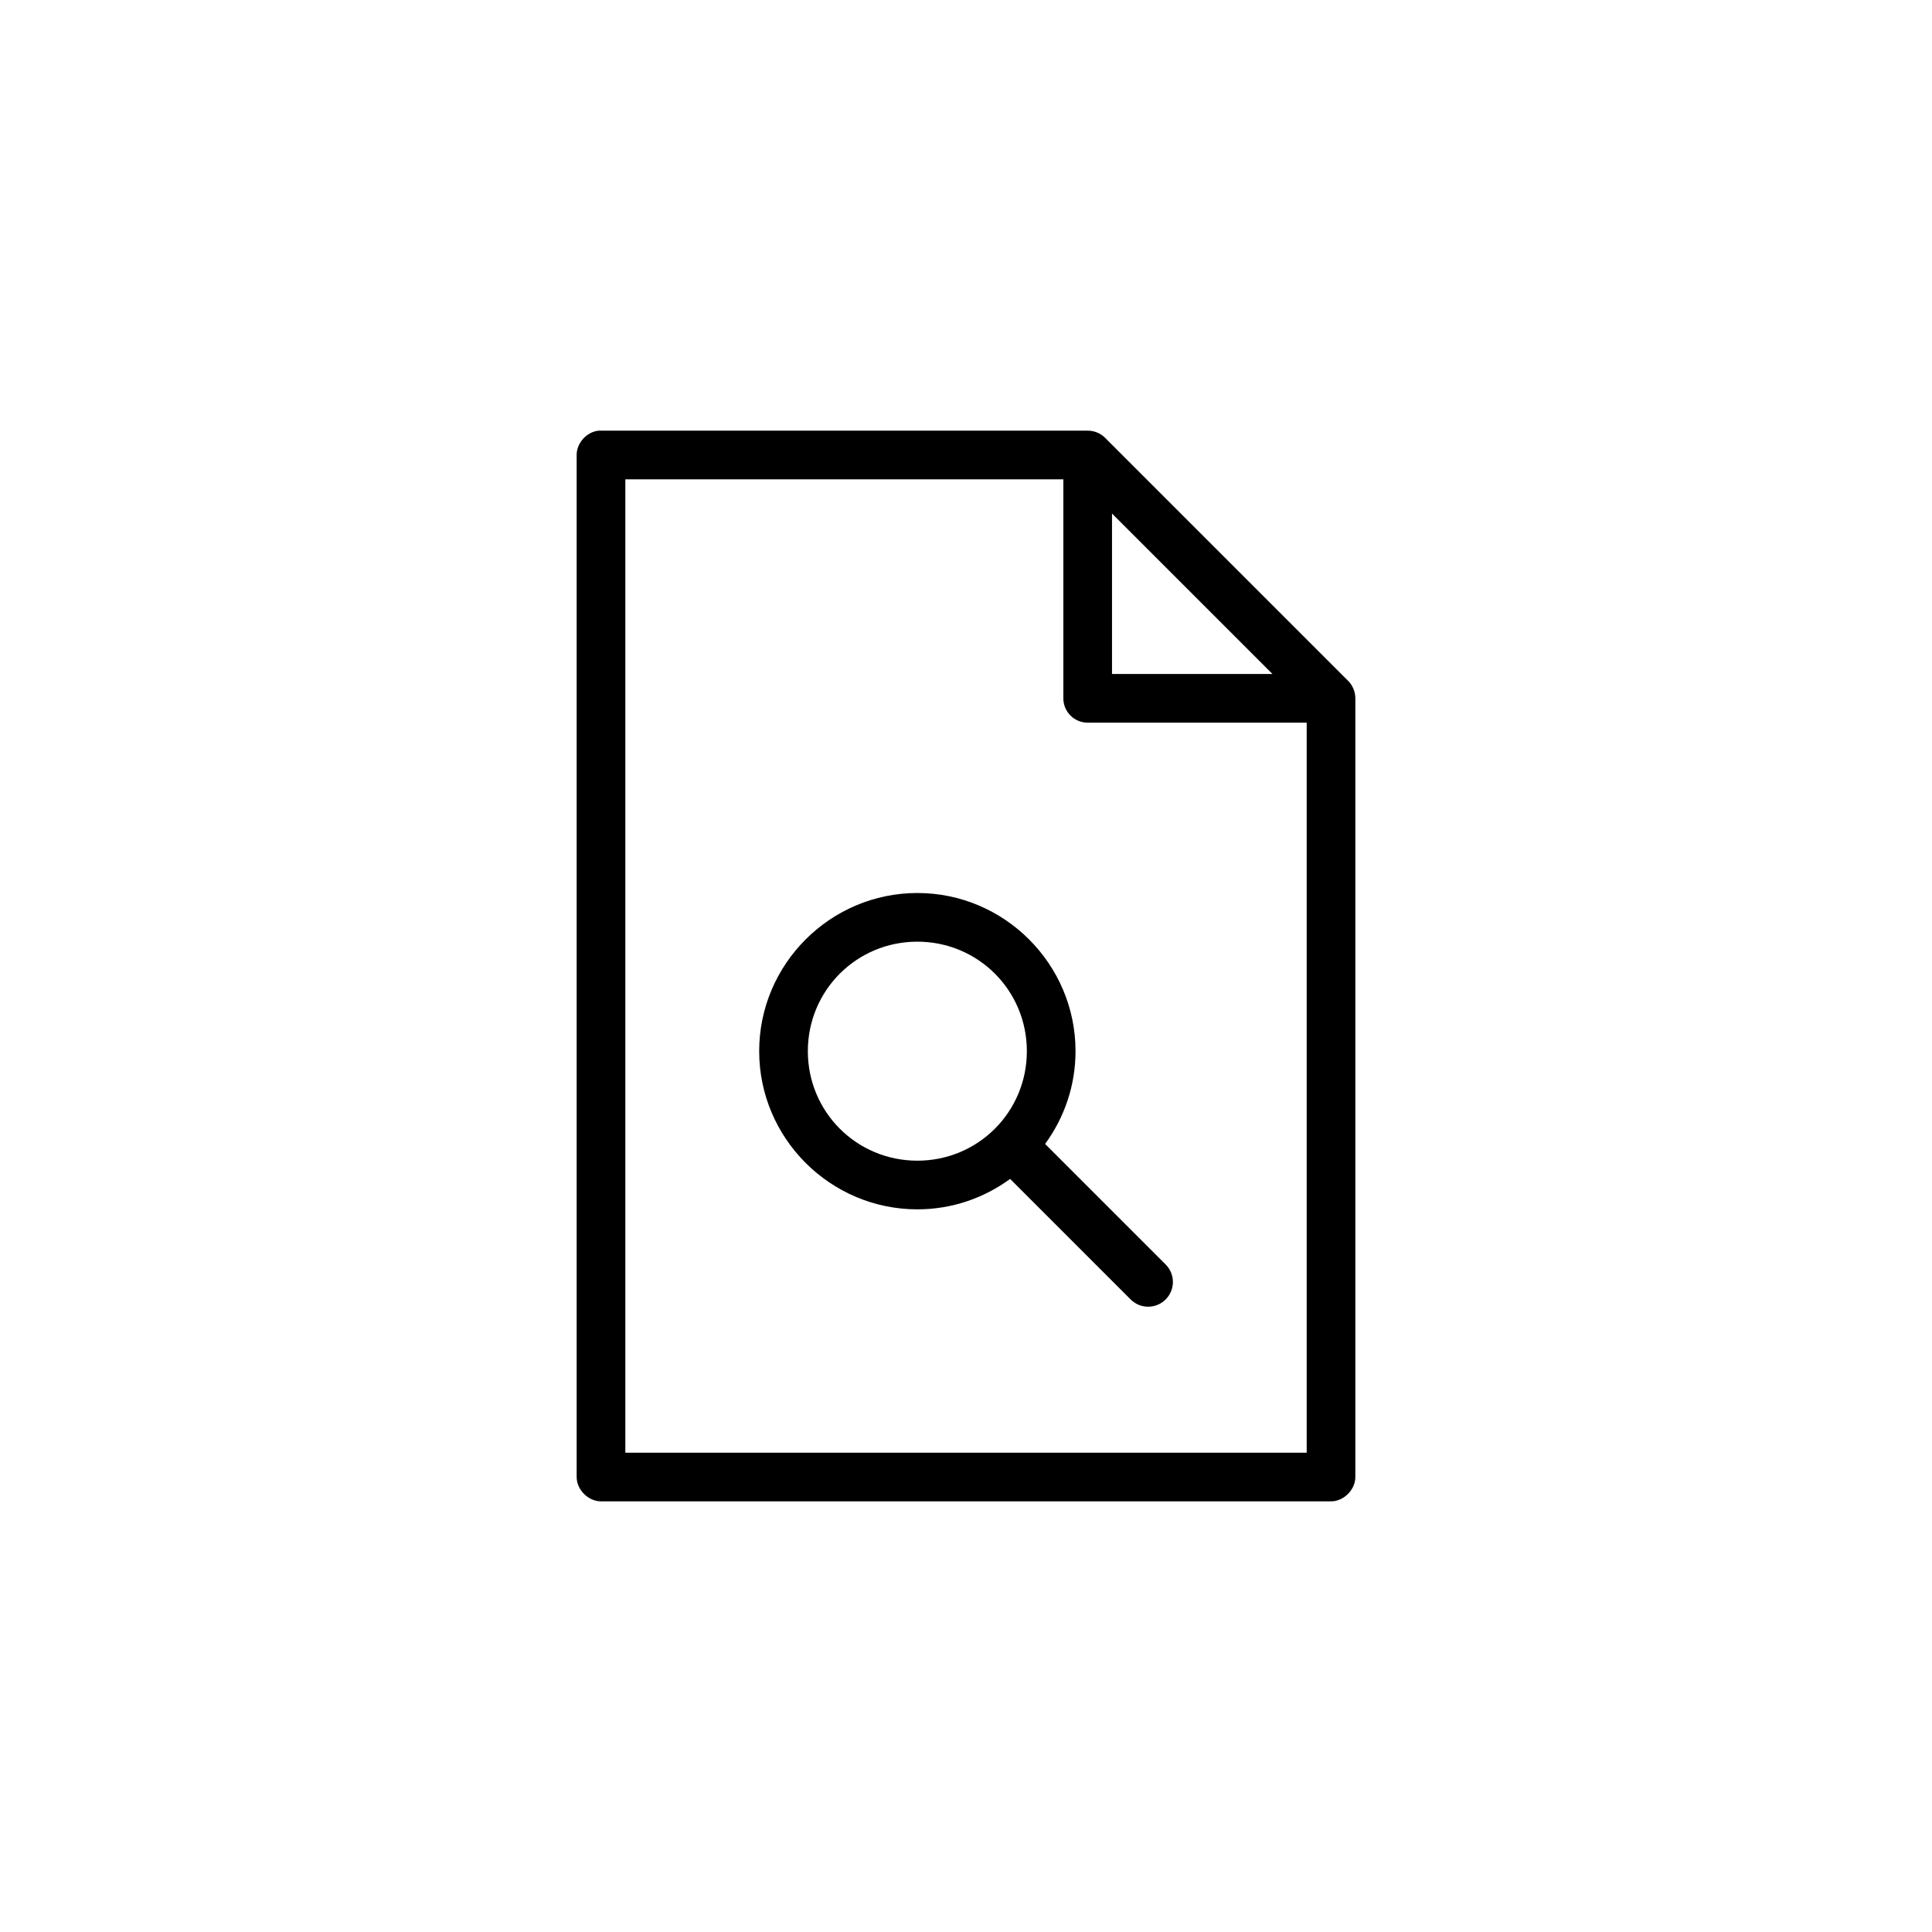 <?xml version="1.0" encoding="UTF-8"?>
<svg width="1200pt" height="1200pt" version="1.1" viewBox="0 0 1200 1200" xmlns="http://www.w3.org/2000/svg">
 <path d="m371.87 267.49c-7.43 0.699-13.73 7.652-13.699 15.113v634.8c0 7.914 7.199 15.113 15.113 15.113h453.43c7.914 0 15.113-7.199 15.113-15.113v-483.66c0-4.023-1.625-8.035-4.488-10.863l-151.14-151.14c-2.812-2.719-6.715-4.281-10.625-4.25h-303.7zm16.531 30.23h272.06v136.03h-0.004c0.004 4.008 1.594 7.852 4.43 10.688 2.832 2.832 6.68 4.426 10.688 4.426h136.03v453.43h-423.2zm302.29 21.254 99.66 99.66h-99.66zm-120.91 235.69c-54.074 0-98.242 44.168-98.242 98.242 0 54.074 44.168 98.242 98.242 98.242 21.547 0 41.391-7.039 57.625-18.895l74.863 74.863c6.012 6.012 15.715 6.012 21.727 0s6.012-15.715 0-21.727l-74.863-74.863c11.855-16.23 18.895-36.078 18.895-57.625 0-54.074-44.168-98.242-98.242-98.242zm0 30.227c37.738 0 68.016 30.277 68.016 68.016 0 37.738-30.273 68.016-68.016 68.016-37.738 0-68.016-30.273-68.016-68.016 0-37.738 30.277-68.016 68.016-68.016z"/>
</svg>
